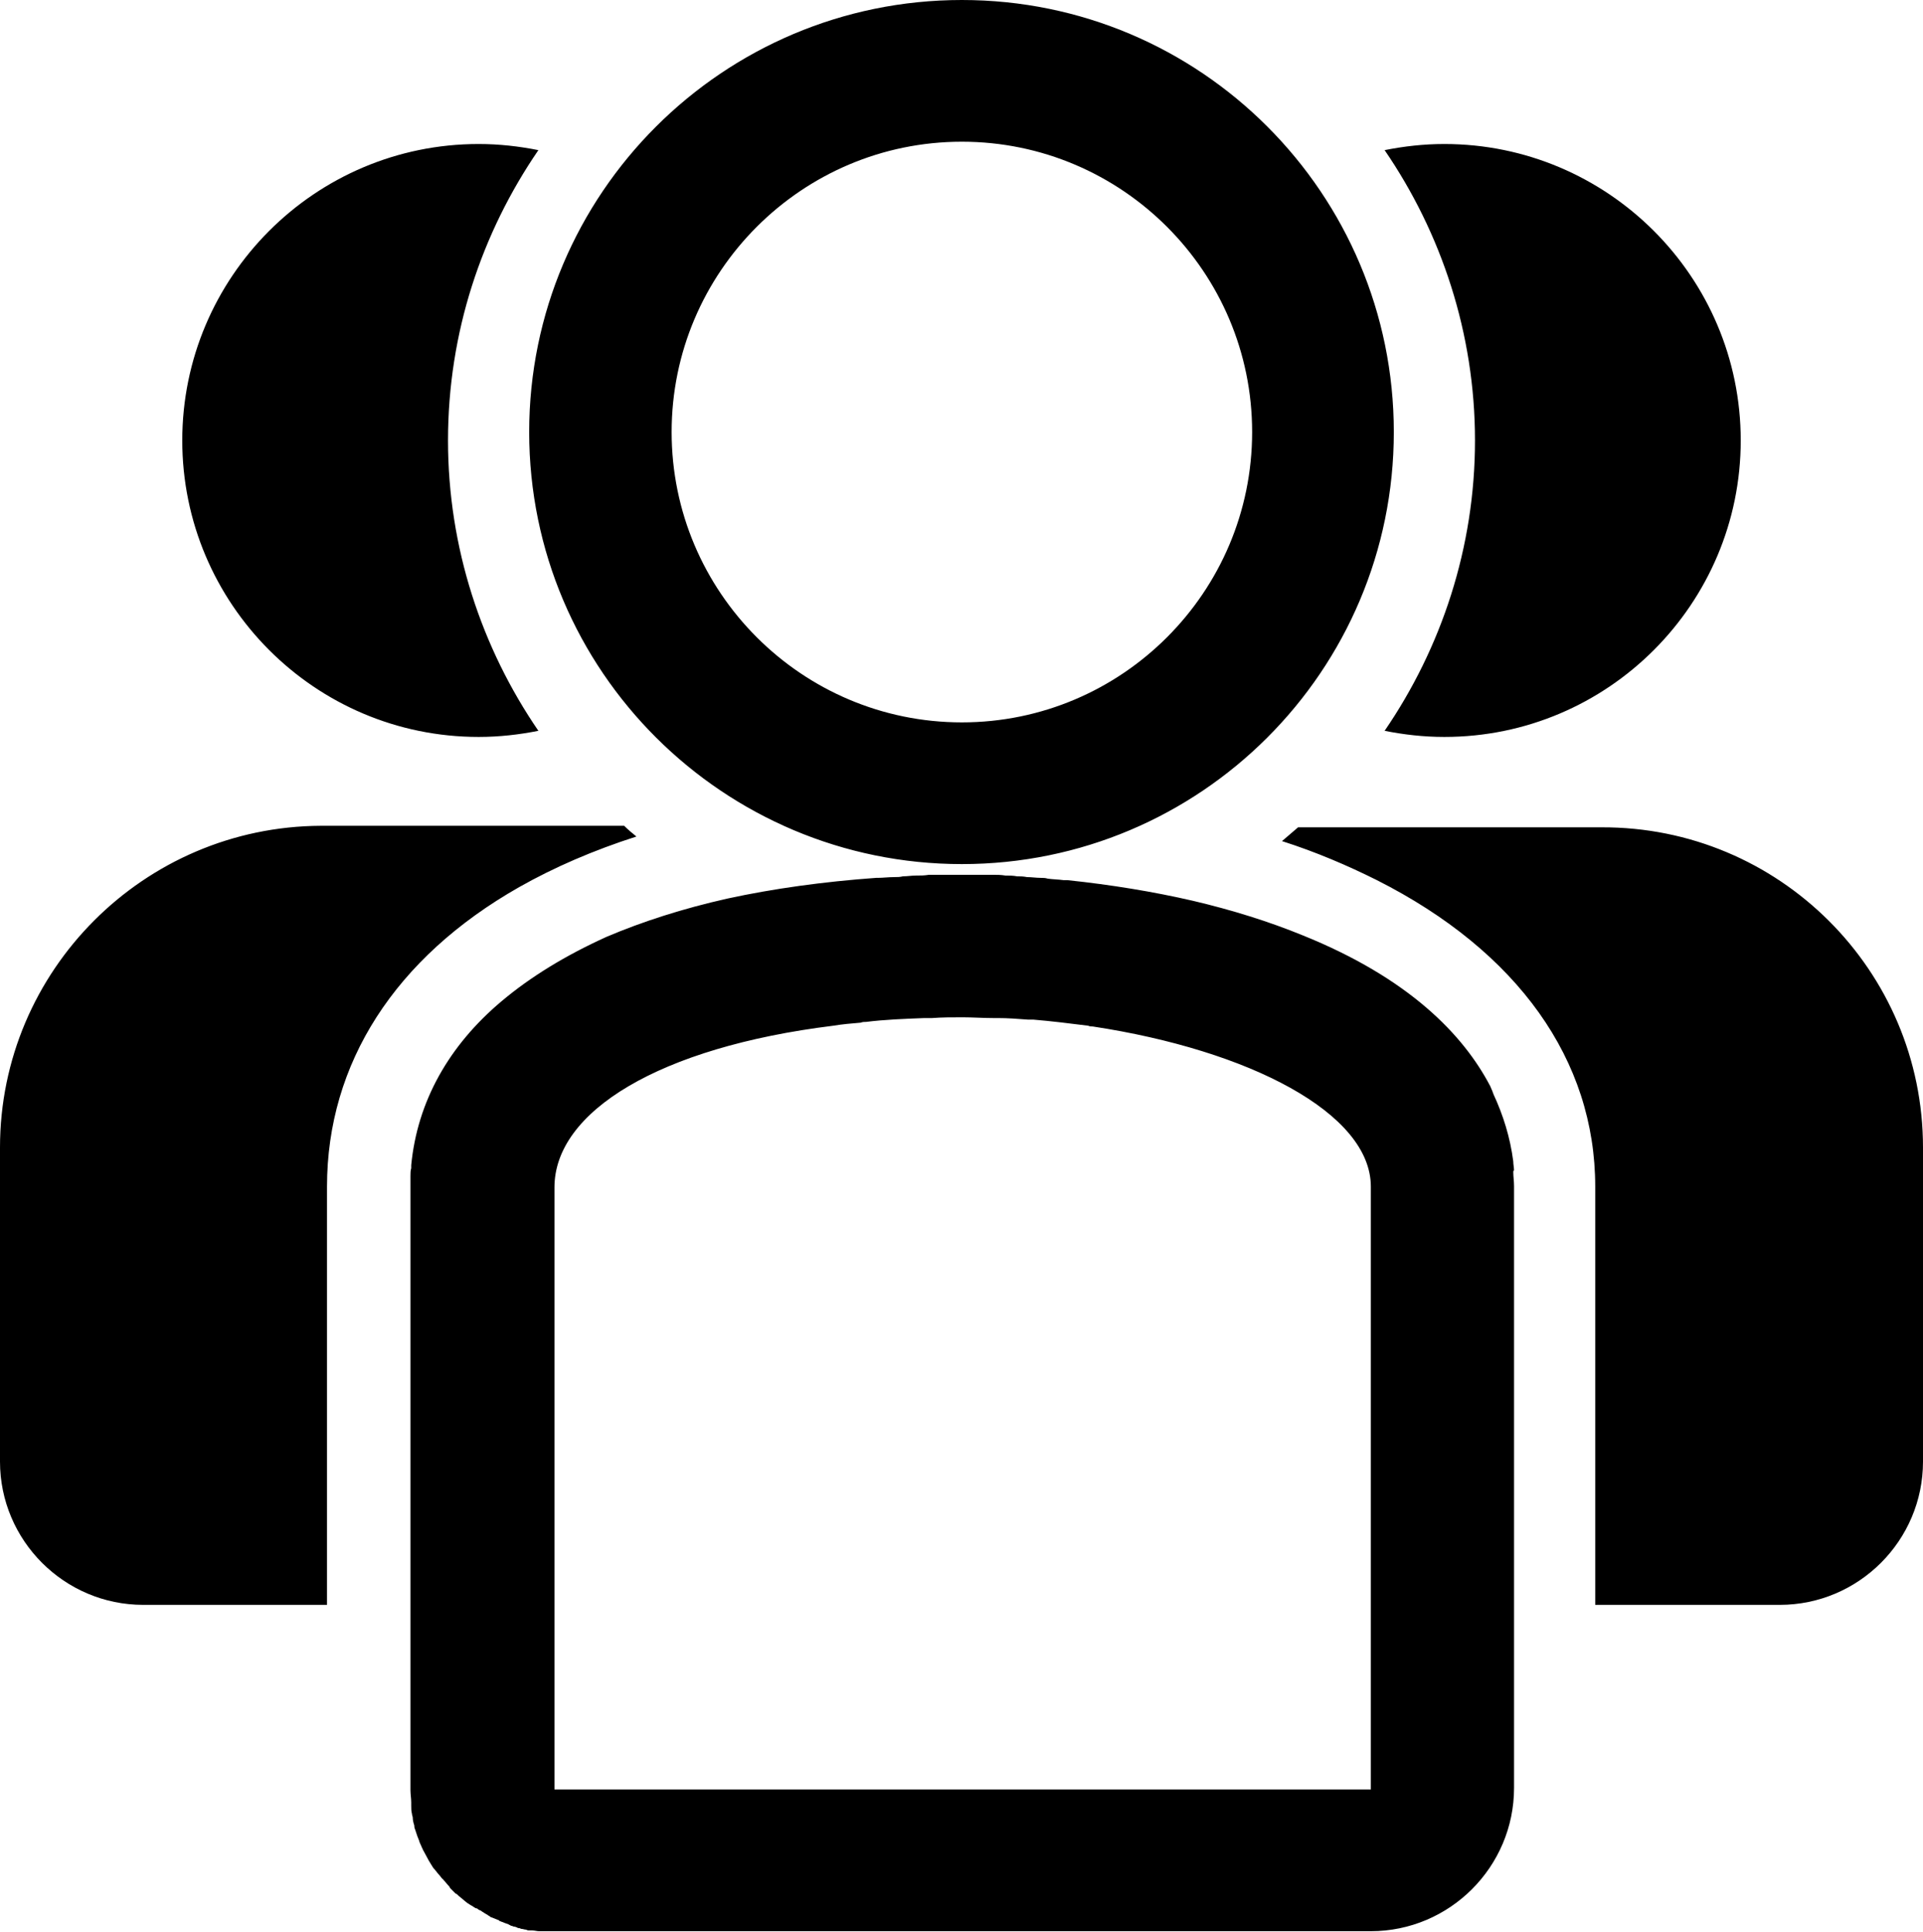 <?xml version="1.0" encoding="utf-8"?>
<!-- Generator: Adobe Illustrator 25.1.0, SVG Export Plug-In . SVG Version: 6.00 Build 0)  -->
<svg version="1.1" id="Layer_1" xmlns="http://www.w3.org/2000/svg" xmlns:xlink="http://www.w3.org/1999/xlink" x="0px" y="0px"
	 viewBox="0 0 251.1 252.2" style="enable-background:new 0 0 251.1 252.2;" xml:space="preserve">
<path d="M251.1,149.8v17.8v23.2c0,10.3-8.4,18.7-18.7,18.7h-24.1v-54.6c0-16.5-10.1-30.7-28.5-40c-3.8-1.9-8-3.7-12.4-5.1
	c0.7-0.6,1.4-1.2,2.1-1.8h39.6C232.3,107.9,251.1,126.7,251.1,149.8z M197.6,153c0,0.6,0.1,1.2,0.1,1.8v78.6
	c0,10.3-8.4,18.7-18.7,18.7H72.1c0,0-0.1,0-0.1,0c-0.4,0-0.8,0-1.2,0c-0.1,0-0.3,0-0.4,0c-0.3,0-0.6-0.1-0.9-0.1c-0.1,0-0.2,0-0.2,0
	c-0.1,0-0.1,0-0.2,0c-0.1,0-0.2,0-0.4-0.1c-0.2,0-0.4-0.1-0.6-0.1c-0.1,0-0.2-0.1-0.3-0.1c-0.1,0-0.2,0-0.3-0.1
	c-0.1,0-0.2-0.1-0.4-0.1c-0.1,0-0.2-0.1-0.3-0.1c-0.1,0-0.1,0-0.2-0.1c-0.1,0-0.2-0.1-0.2-0.1c-0.3-0.1-0.6-0.2-0.8-0.3
	c-0.1,0-0.2-0.1-0.3-0.1c0,0-0.1,0-0.1-0.1c-0.3-0.1-0.7-0.3-1-0.4c0,0,0,0,0,0c-0.1,0-0.2-0.1-0.2-0.1c-0.1-0.1-0.2-0.1-0.3-0.2
	c-0.2-0.1-0.3-0.2-0.5-0.3c-0.1-0.1-0.2-0.1-0.3-0.2c-0.1-0.1-0.2-0.1-0.4-0.2c0,0,0,0,0,0c-0.1-0.1-0.2-0.2-0.4-0.2
	c-0.1-0.1-0.2-0.1-0.3-0.2c-0.2-0.1-0.3-0.2-0.5-0.3c-0.1-0.1-0.2-0.1-0.3-0.2c-0.4-0.3-0.7-0.6-1.1-0.9c0,0-0.1-0.1-0.1-0.1
	c-0.1-0.1-0.2-0.2-0.3-0.2c-0.2-0.2-0.4-0.4-0.6-0.6c-0.1-0.1-0.2-0.2-0.2-0.3c-0.3-0.3-0.5-0.6-0.8-0.9c0,0,0-0.1-0.1-0.1
	c-0.2-0.2-0.3-0.4-0.5-0.6c-0.2-0.2-0.3-0.4-0.5-0.6c0,0,0-0.1-0.1-0.1c-0.3-0.4-0.5-0.8-0.7-1.1c-0.2-0.4-0.5-0.9-0.7-1.3
	c-0.1-0.1-0.1-0.3-0.2-0.4c-0.1-0.3-0.3-0.6-0.4-1c-0.1-0.2-0.1-0.3-0.2-0.5c-0.1-0.3-0.2-0.6-0.3-0.9c-0.1-0.2-0.1-0.4-0.1-0.5
	c-0.1-0.3-0.2-0.7-0.2-1c0-0.2-0.1-0.3-0.1-0.5c-0.1-0.4-0.1-0.7-0.1-1.1c0-0.1,0-0.3,0-0.4c0-0.5-0.1-1.1-0.1-1.6v-24v-18.7v-35.9
	c0,0,0-0.1,0-0.1c0-0.5,0-1,0-1.5c0-0.3,0-0.7,0.1-1c0-0.1,0-0.3,0-0.4c0.8-8.3,4.9-15.6,11.8-21.4c3.8-3.2,8.4-6,13.7-8.4
	c4.7-2,10-3.7,15.8-5c6-1.3,12.5-2.2,19.4-2.7c0.1,0,0.1,0,0.2,0c0.7,0,1.4-0.1,2.2-0.1c0.4,0,0.7,0,1.1-0.1c0.6,0,1.1-0.1,1.7-0.1
	c0.6,0,1.1,0,1.7-0.1c0.4,0,0.8,0,1.3,0c1,0,2.1,0,3.1,0c0.9,0,1.9,0,2.8,0c0.4,0,0.7,0,1.1,0c0.6,0,1.1,0,1.7,0.1
	c0.5,0,1,0,1.5,0.1c0.4,0,0.8,0,1.3,0.1c0.6,0,1.2,0.1,1.8,0.1c0.3,0,0.6,0,0.9,0.1c0.7,0.1,1.4,0.1,2.1,0.2c0.2,0,0.3,0,0.5,0
	c5.7,0.6,11.2,1.5,16.4,2.7c5.1,1.2,9.9,2.7,14.3,4.5c13.9,5.6,21,13,24.5,19.7c0.1,0.2,0.2,0.5,0.3,0.7c0,0.1,0.1,0.2,0.1,0.3
	c1.3,2.8,2.2,5.7,2.6,8.8c0,0.4,0.1,0.8,0.1,1.2C197.6,152.8,197.6,152.9,197.6,153z M179,154.9c0-9.6-15.9-17.8-36.3-20.9
	c-0.2,0-0.4,0-0.6-0.1c-2.4-0.3-4.8-0.6-7.2-0.8c-0.1,0-0.2,0-0.3,0c-0.1,0-0.3,0-0.4,0c-1.3-0.1-2.6-0.2-3.9-0.2
	c-0.2,0-0.4,0-0.6,0c-1.3,0-2.7-0.1-4-0.1c-1.4,0-2.7,0-4,0.1c-0.3,0-0.6,0-1,0c-2.6,0.1-5.2,0.2-7.6,0.5c-0.2,0-0.5,0-0.7,0.1
	c0,0,0,0,0,0c-1.2,0.1-2.4,0.2-3.6,0.4l0,0c-22.7,2.8-36.4,11.2-36.4,21.1v35.9v18.7v24h18.7h69.4H179V154.9z M67.8,115.8
	c4.6-2.6,9.7-4.8,15.3-6.6c-0.5-0.4-1.1-0.9-1.6-1.4H41.9C18.8,107.9,0,126.7,0,149.8v17.8v23.2c0,10.3,8.4,18.7,18.7,18.7h24v-18.7
	v-35.9C42.7,138.8,51.6,125,67.8,115.8z M180.8,95.4c2.5,0.5,5.1,0.8,7.8,0.8c21.4,0,38.7-17.4,38.7-38.7
	c0-21.4-17.4-38.7-38.7-38.7c-2.7,0-5.3,0.3-7.8,0.8c7.4,10.8,11.8,23.9,11.8,37.9C192.6,71.5,188.2,84.6,180.8,95.4z M62.5,96.2
	c2.7,0,5.3-0.3,7.8-0.8c-7.4-10.8-11.8-23.9-11.8-37.9c0-14.1,4.4-27.1,11.8-37.9c-2.5-0.5-5.1-0.8-7.8-0.8
	c-21.4,0-38.7,17.4-38.7,38.7C23.8,78.8,41.1,96.2,62.5,96.2z M69.1,56.4C69.1,25.3,94.4,0,125.6,0S182,25.3,182,56.4
	c0,31.2-25.3,56.4-56.4,56.4S69.1,87.6,69.1,56.4z M87.7,56.4c0,20.9,17,37.9,37.9,37.9s37.9-17,37.9-37.9c0-20.9-17-37.9-37.9-37.9
	S87.7,35.5,87.7,56.4z"/>
</svg>
